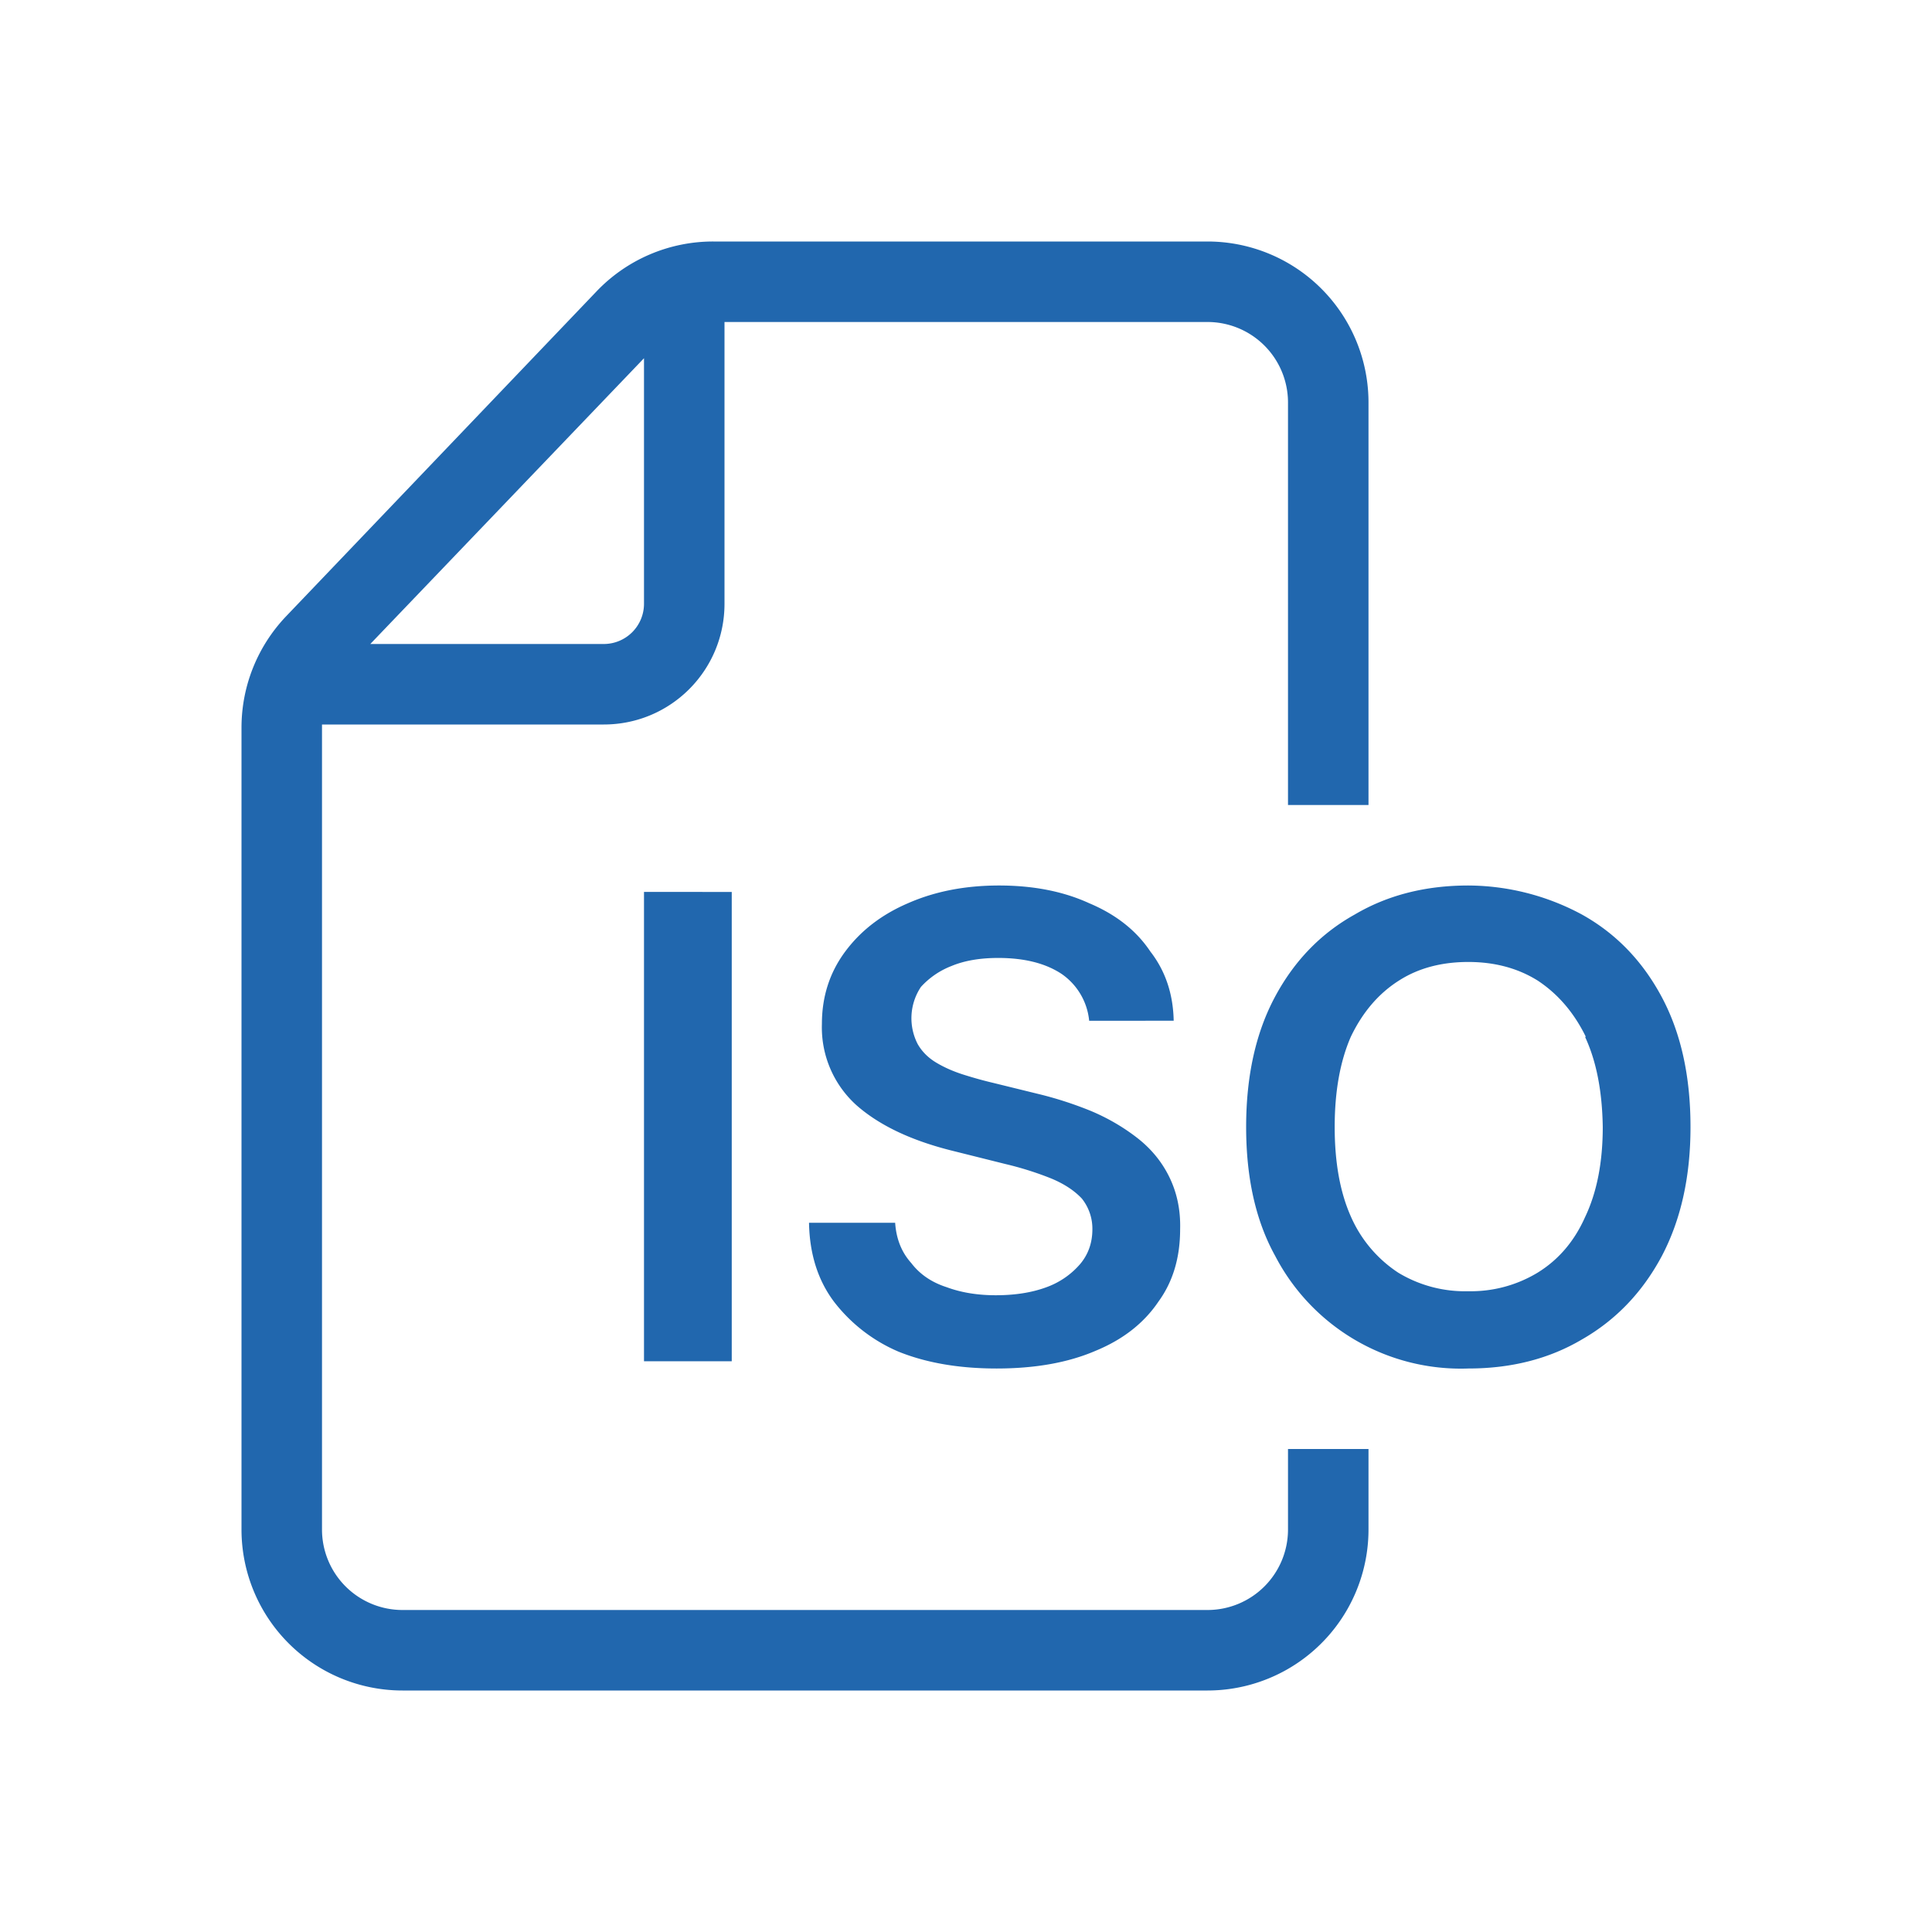 <svg xmlns="http://www.w3.org/2000/svg" width="24" height="24" fill="none"><path fill="#2167ae" d="M17 10h-1V5a1 1 0 0 0-1-1H9v3.5C9 8.33 8.33 9 7.5 9H4v10a1 1 0 0 0 1 1h10a1 1 0 0 0 1-1v-1h1v1a2 2 0 0 1-2 2H5a2 2 0 0 1-2-2V9.04c0-.52.2-1.01.55-1.38l3.86-4.04A2 2 0 0 1 8.86 3H15a2 2 0 0 1 2 2zM8 4.45 4.6 8h2.9a.5.5 0 0 0 .5-.5zm5.53 8.23a.8.8 0 0 0-.34-.58q-.3-.2-.79-.2-.34 0-.58.1a1 1 0 0 0-.38.26.7.7 0 0 0-.04.71q.08.14.23.23t.34.15.36.1l.57.14q.33.08.65.21.31.13.57.33t.4.48q.15.3.14.66 0 .53-.27.9-.27.4-.78.61-.51.22-1.23.22-.7 0-1.22-.21a2 2 0 0 1-.8-.62q-.3-.4-.31-.98h1.07q.02.3.2.5.16.21.44.3.27.1.61.1.36 0 .63-.1a1 1 0 0 0 .42-.29q.15-.18.15-.43a.6.6 0 0 0-.13-.38q-.14-.15-.38-.25a4 4 0 0 0-.57-.18l-.68-.17q-.75-.19-1.17-.56a1.3 1.3 0 0 1-.43-1.01q0-.51.29-.9t.78-.6q.5-.22 1.13-.22.64 0 1.12.22.5.21.76.6.28.36.29.86zm-4.44-1.6v5.83H8v-5.83zm11.55 4.53Q21 14.93 21 14q0-.95-.36-1.62t-.99-1.02a3 3 0 0 0-1.41-.36q-.8 0-1.41.36-.63.35-.99 1.02T15.48 14t.36 1.6a2.6 2.6 0 0 0 2.4 1.4q.8 0 1.41-.36.63-.36.99-1.03m-.95-2.73q.21.45.22 1.12 0 .66-.22 1.12-.2.45-.59.69a1.6 1.6 0 0 1-.86.23 1.6 1.6 0 0 1-.87-.23 1.6 1.6 0 0 1-.59-.7q-.2-.45-.2-1.11t.2-1.12q.22-.46.6-.7.36-.23.86-.23.49 0 .86.23.38.25.6.7"/></svg>